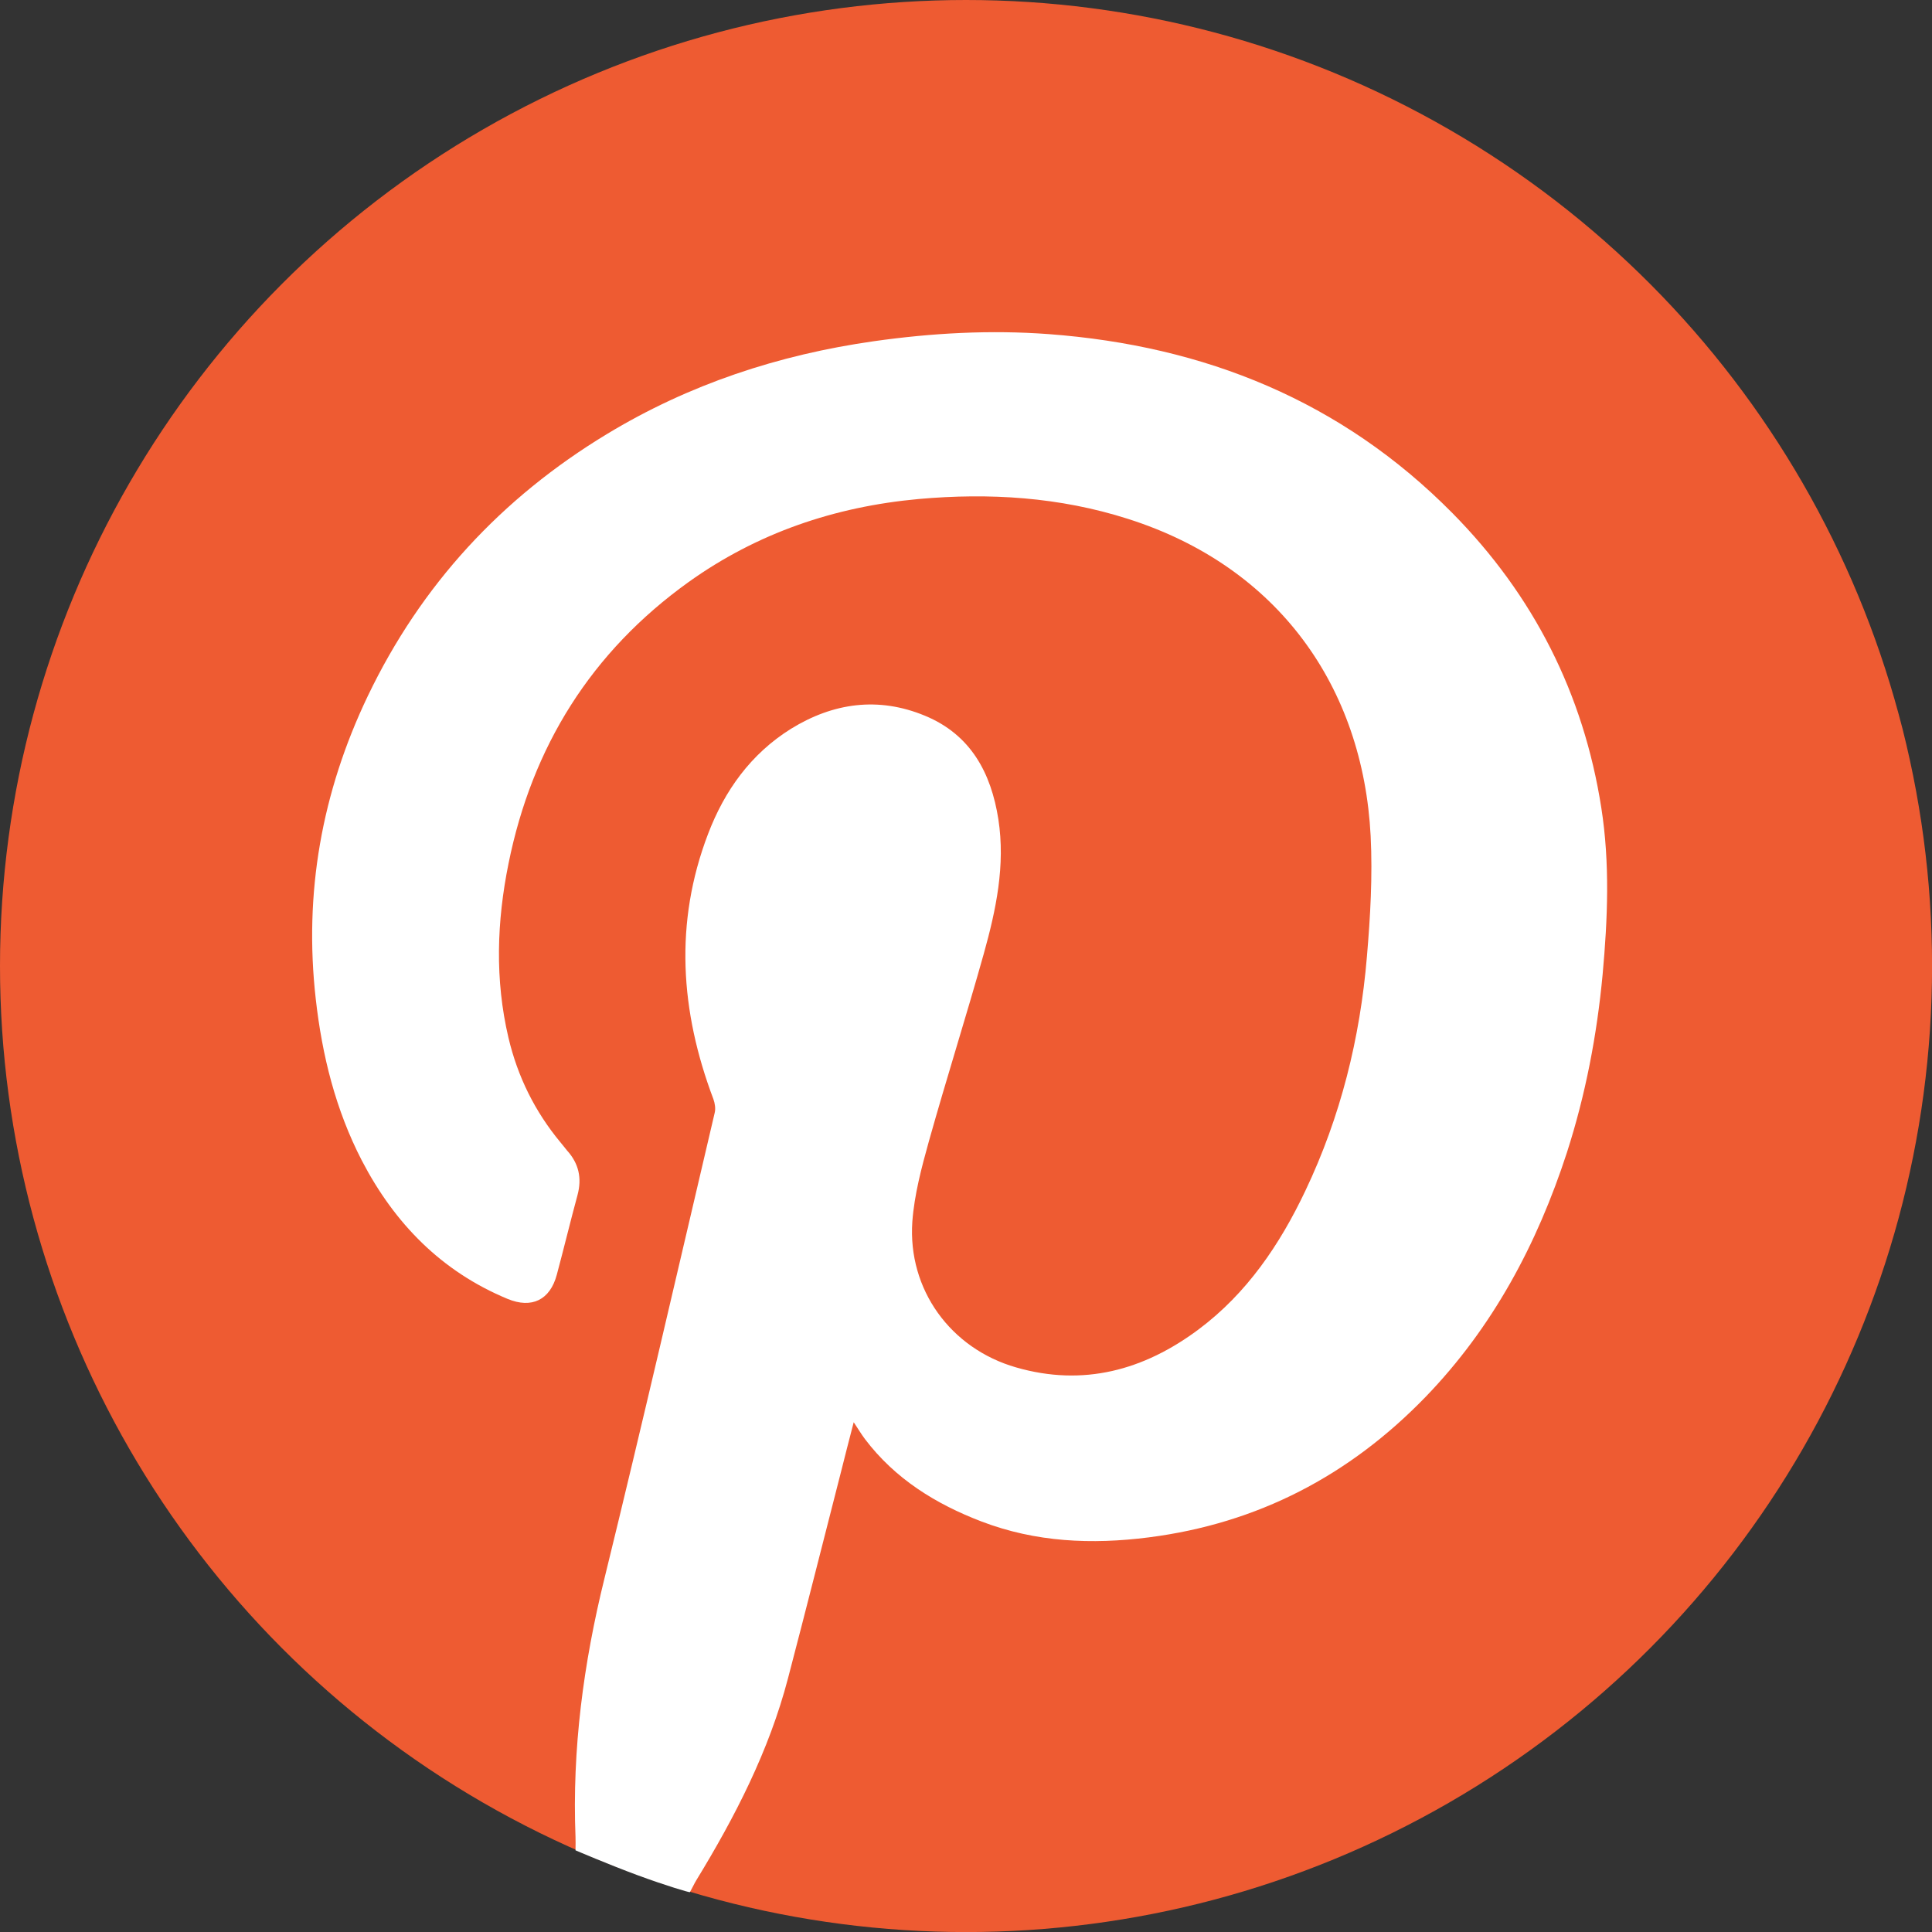 <?xml version="1.0" encoding="utf-8"?>
<!-- Generator: Adobe Illustrator 16.0.4, SVG Export Plug-In . SVG Version: 6.00 Build 0)  -->
<!DOCTYPE svg PUBLIC "-//W3C//DTD SVG 1.1//EN" "http://www.w3.org/Graphics/SVG/1.1/DTD/svg11.dtd">
<svg version="1.1" id="Layer_1" xmlns="http://www.w3.org/2000/svg" xmlns:xlink="http://www.w3.org/1999/xlink" x="0px" y="0px"
	 width="30.941px" height="30.943px" viewBox="48.594 -0.164 30.941 30.943" enable-background="new 48.594 -0.164 30.941 30.943"
	 xml:space="preserve">
<rect x="48.594" y="-0.164" width="30.941" height="30.943" fill="#333333" stroke="none"/>
<g>
	<circle fill="#EE5B32" cx="64.065" cy="15.307" r="15.471"/>
	<path fill-rule="evenodd" clip-rule="evenodd" fill="#FFFFFF" d="M57.811,29.469c0-0.09,0.003-0.15,0-0.209
		c-0.056-1.408,0.127-2.785,0.465-4.152c0.608-2.479,1.181-4.967,1.764-7.451c0.017-0.068,0.003-0.152-0.021-0.219
		c-0.531-1.406-0.629-2.822-0.086-4.245c0.265-0.696,0.686-1.284,1.328-1.685c0.676-0.417,1.399-0.519,2.145-0.21
		c0.733,0.302,1.061,0.915,1.177,1.66c0.114,0.737-0.038,1.451-0.234,2.153c-0.281,1.003-0.597,1.998-0.879,3.003
		c-0.117,0.42-0.233,0.854-0.265,1.287c-0.075,1.086,0.612,2.033,1.662,2.334c1.077,0.311,2.047,0.045,2.923-0.609
		c0.773-0.578,1.3-1.357,1.709-2.219c0.565-1.186,0.877-2.445,0.986-3.75c0.055-0.642,0.092-1.289,0.06-1.932
		c-0.122-2.385-1.477-4.312-3.886-5.079c-1.095-0.35-2.219-0.42-3.356-0.318c-1.343,0.123-2.582,0.543-3.682,1.33
		c-1.557,1.117-2.505,2.635-2.883,4.507c-0.188,0.928-0.22,1.859-0.001,2.791c0.147,0.623,0.424,1.182,0.832,1.674
		c0.037,0.043,0.07,0.088,0.106,0.131c0.187,0.207,0.241,0.441,0.168,0.713c-0.115,0.424-0.218,0.852-0.332,1.277
		c-0.108,0.404-0.401,0.547-0.788,0.387c-1.062-0.441-1.812-1.211-2.335-2.217c-0.419-0.811-0.635-1.68-0.737-2.583
		c-0.193-1.699,0.096-3.314,0.832-4.853c0.854-1.783,2.142-3.175,3.828-4.196c1.318-0.799,2.753-1.271,4.275-1.488
		c0.932-0.132,1.866-0.184,2.805-0.114c2.496,0.187,4.688,1.069,6.465,2.868c1.296,1.313,2.098,2.89,2.383,4.719
		c0.139,0.887,0.102,1.778,0.021,2.667c-0.091,0.971-0.273,1.926-0.573,2.856c-0.476,1.463-1.186,2.797-2.264,3.912
		c-1.219,1.258-2.686,2.025-4.431,2.248c-0.914,0.117-1.81,0.078-2.679-0.254c-0.734-0.281-1.386-0.684-1.868-1.322
		c-0.057-0.076-0.107-0.16-0.179-0.268c-0.073,0.281-0.14,0.541-0.205,0.801c-0.282,1.1-0.559,2.201-0.847,3.299
		c-0.304,1.164-0.85,2.223-1.474,3.244c-0.026,0.043-0.071,0.137-0.097,0.182c-0.004,0.008-0.379-0.102-0.837-0.271
		S57.811,29.469,57.811,29.469z"/>
</g>
</svg>
